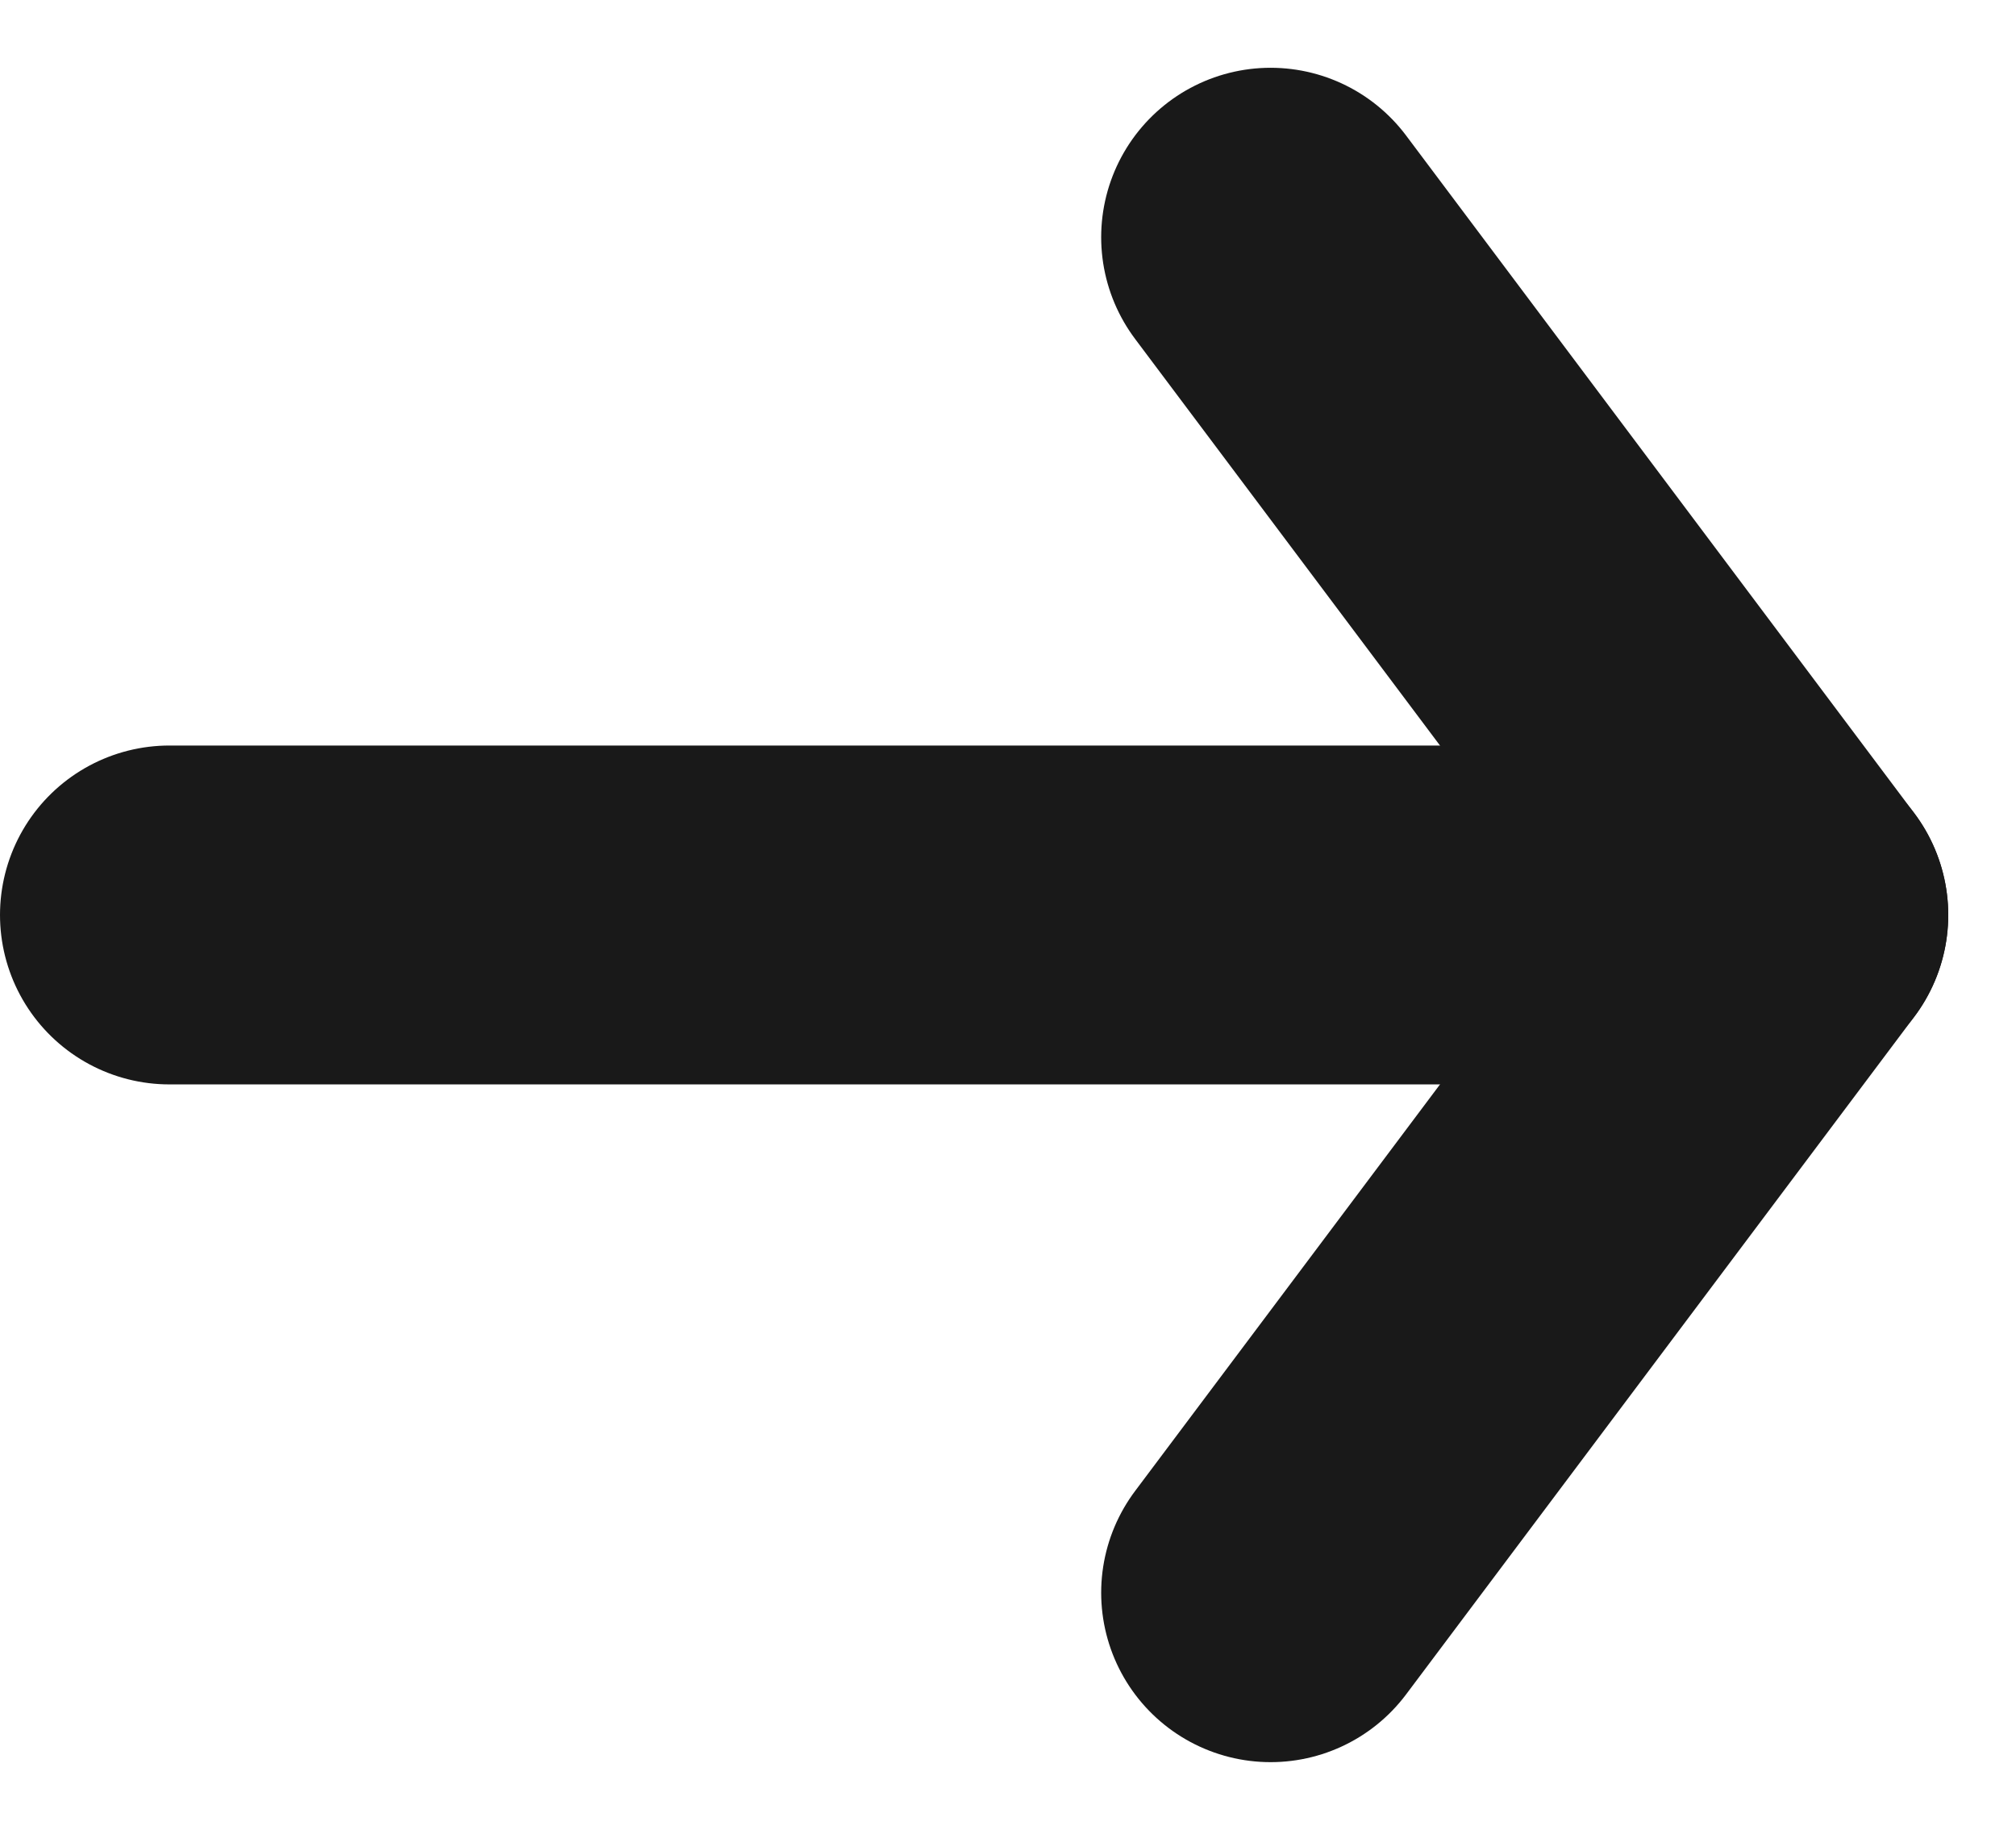 <svg xmlns="http://www.w3.org/2000/svg" width="11.9" height="10.8" viewBox="0 0 11.9 10.8">
  <g id="arrow" transform="translate(-5884.5 6949.9)">
    <line id="선_413" data-name="선 413" x2="9" transform="translate(5885.5 -6944.5)" fill="none" stroke="#191919" stroke-linecap="round" stroke-width="2"/>
    <line id="선_417" data-name="선 417" x1="3" y1="4" transform="translate(5892 -6948.5)" fill="none" stroke="#191919" stroke-linecap="round" stroke-width="2"/>
    <line id="선_418" data-name="선 418" x1="3" y2="4" transform="translate(5892 -6944.5)" fill="none" stroke="#191919" stroke-linecap="round" stroke-width="2"/>
  </g>
</svg>
